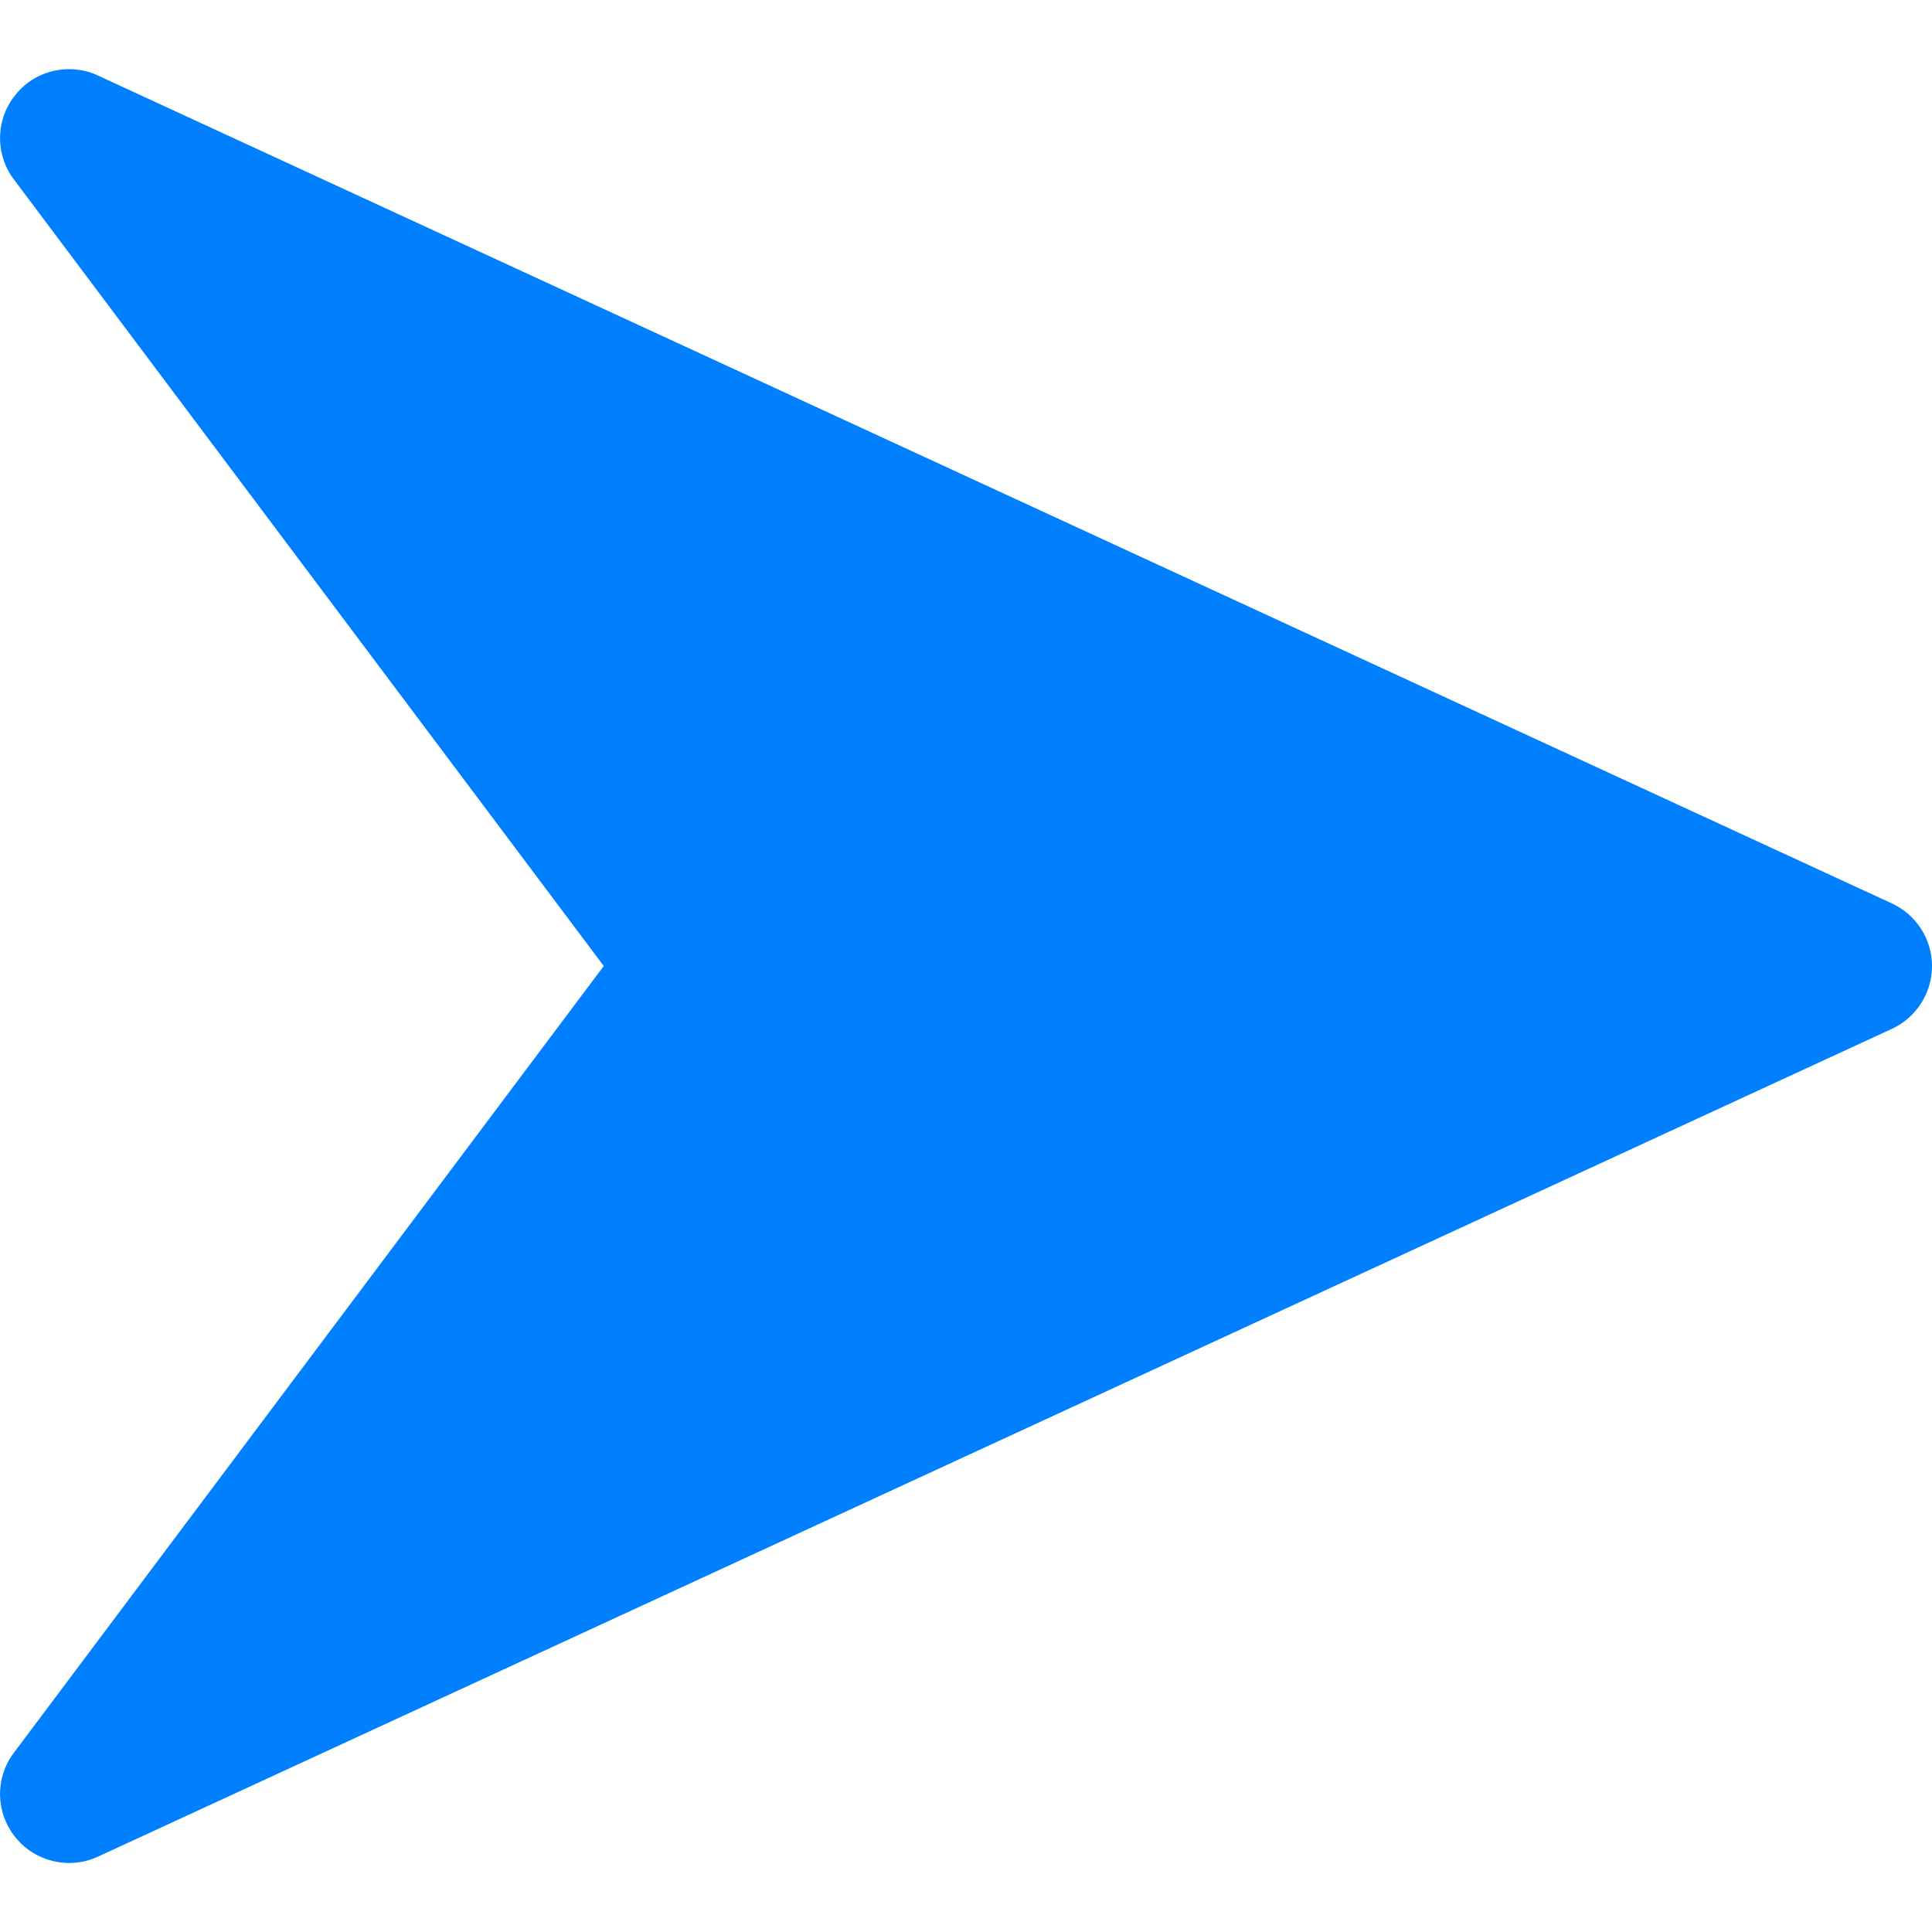 <svg width="10" height="10" viewBox="0 0 10 10" fill="none" xmlns="http://www.w3.org/2000/svg">
<g clip-path="url(#clip0_160_27)">
<path d="M9.793 5.325L0.507 9.61C0.36 9.678 0.183 9.638 0.08 9.51C-0.023 9.383 -0.027 9.203 0.072 9.072L3.125 5L0.072 0.929C-0.027 0.798 -0.023 0.617 0.08 0.491C0.149 0.404 0.252 0.358 0.357 0.358C0.408 0.358 0.459 0.368 0.507 0.391L9.792 4.676C9.919 4.735 10 4.861 10 5C10 5.14 9.919 5.266 9.793 5.325Z" fill="#007FFF"/>
</g>
<defs>
<clipPath id="clip0_160_27">
<rect width="10" height="10" fill="white" transform="matrix(1 0 0 -1 0 10)"/>
</clipPath>
</defs>
</svg>
